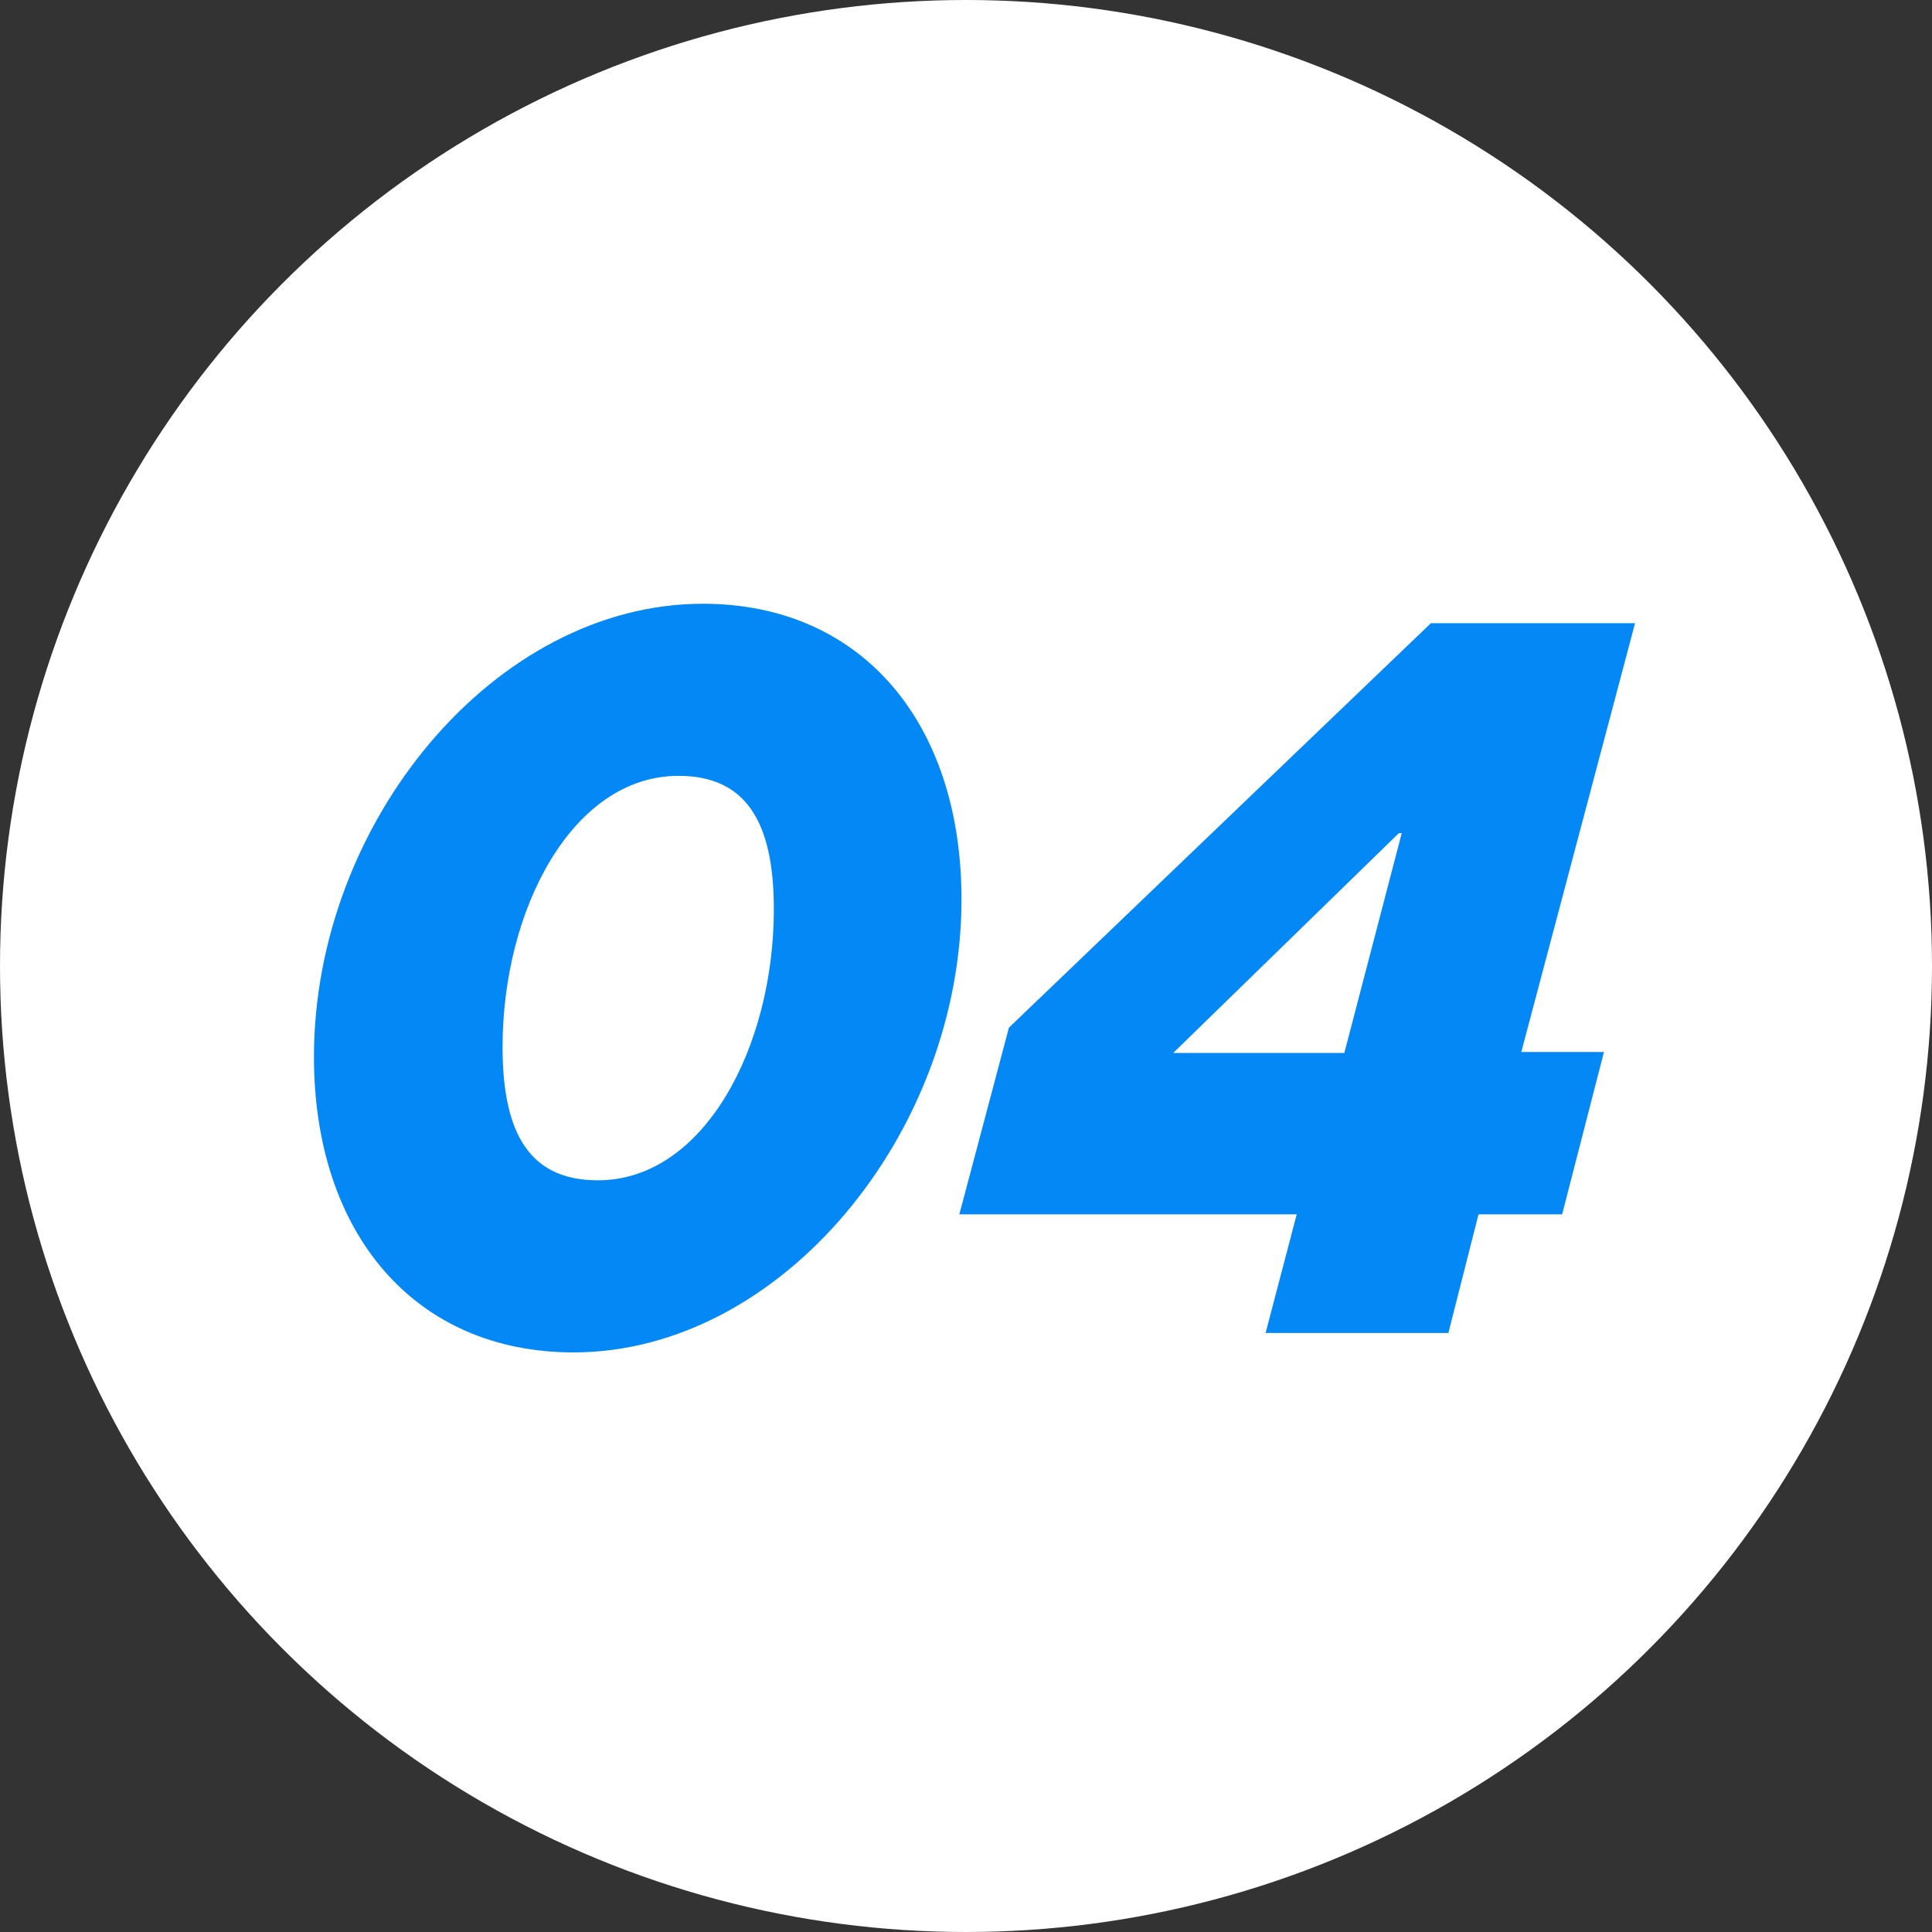 <svg xmlns="http://www.w3.org/2000/svg" fill="none" viewBox="0 0 80 80">
  <rect x="0" y="0" width="80" height="80" fill="#333333" stroke="none"/>
  <circle cx="40" cy="40" r="40" fill="#fff"/>
  <path fill="#0488F6" d="M59.974 55.195H52.405L53.694 50.283H39.724L41.777 42.553 59.25 25.805H67.704L62.994 43.56H66.416L64.685 50.283H61.222L59.974 55.195ZM57.921 34.501 48.581 43.6H55.666L58.042 34.501H57.921ZM23.749 56C17.187 56 13 51.088 13 43.761 13 34.058 20.488 25 29.104 25 35.666 25 39.813 29.912 39.813 37.239 39.813 46.942 32.325 56 23.749 56ZM24.756 48.874C29.144 48.874 32.043 43.358 32.043 37.642 32.043 34.018 30.875 32.126 28.097 32.126 23.709 32.126 20.81 37.642 20.81 43.358 20.81 47.062 22.018 48.874 24.756 48.874Z"/>
</svg>
